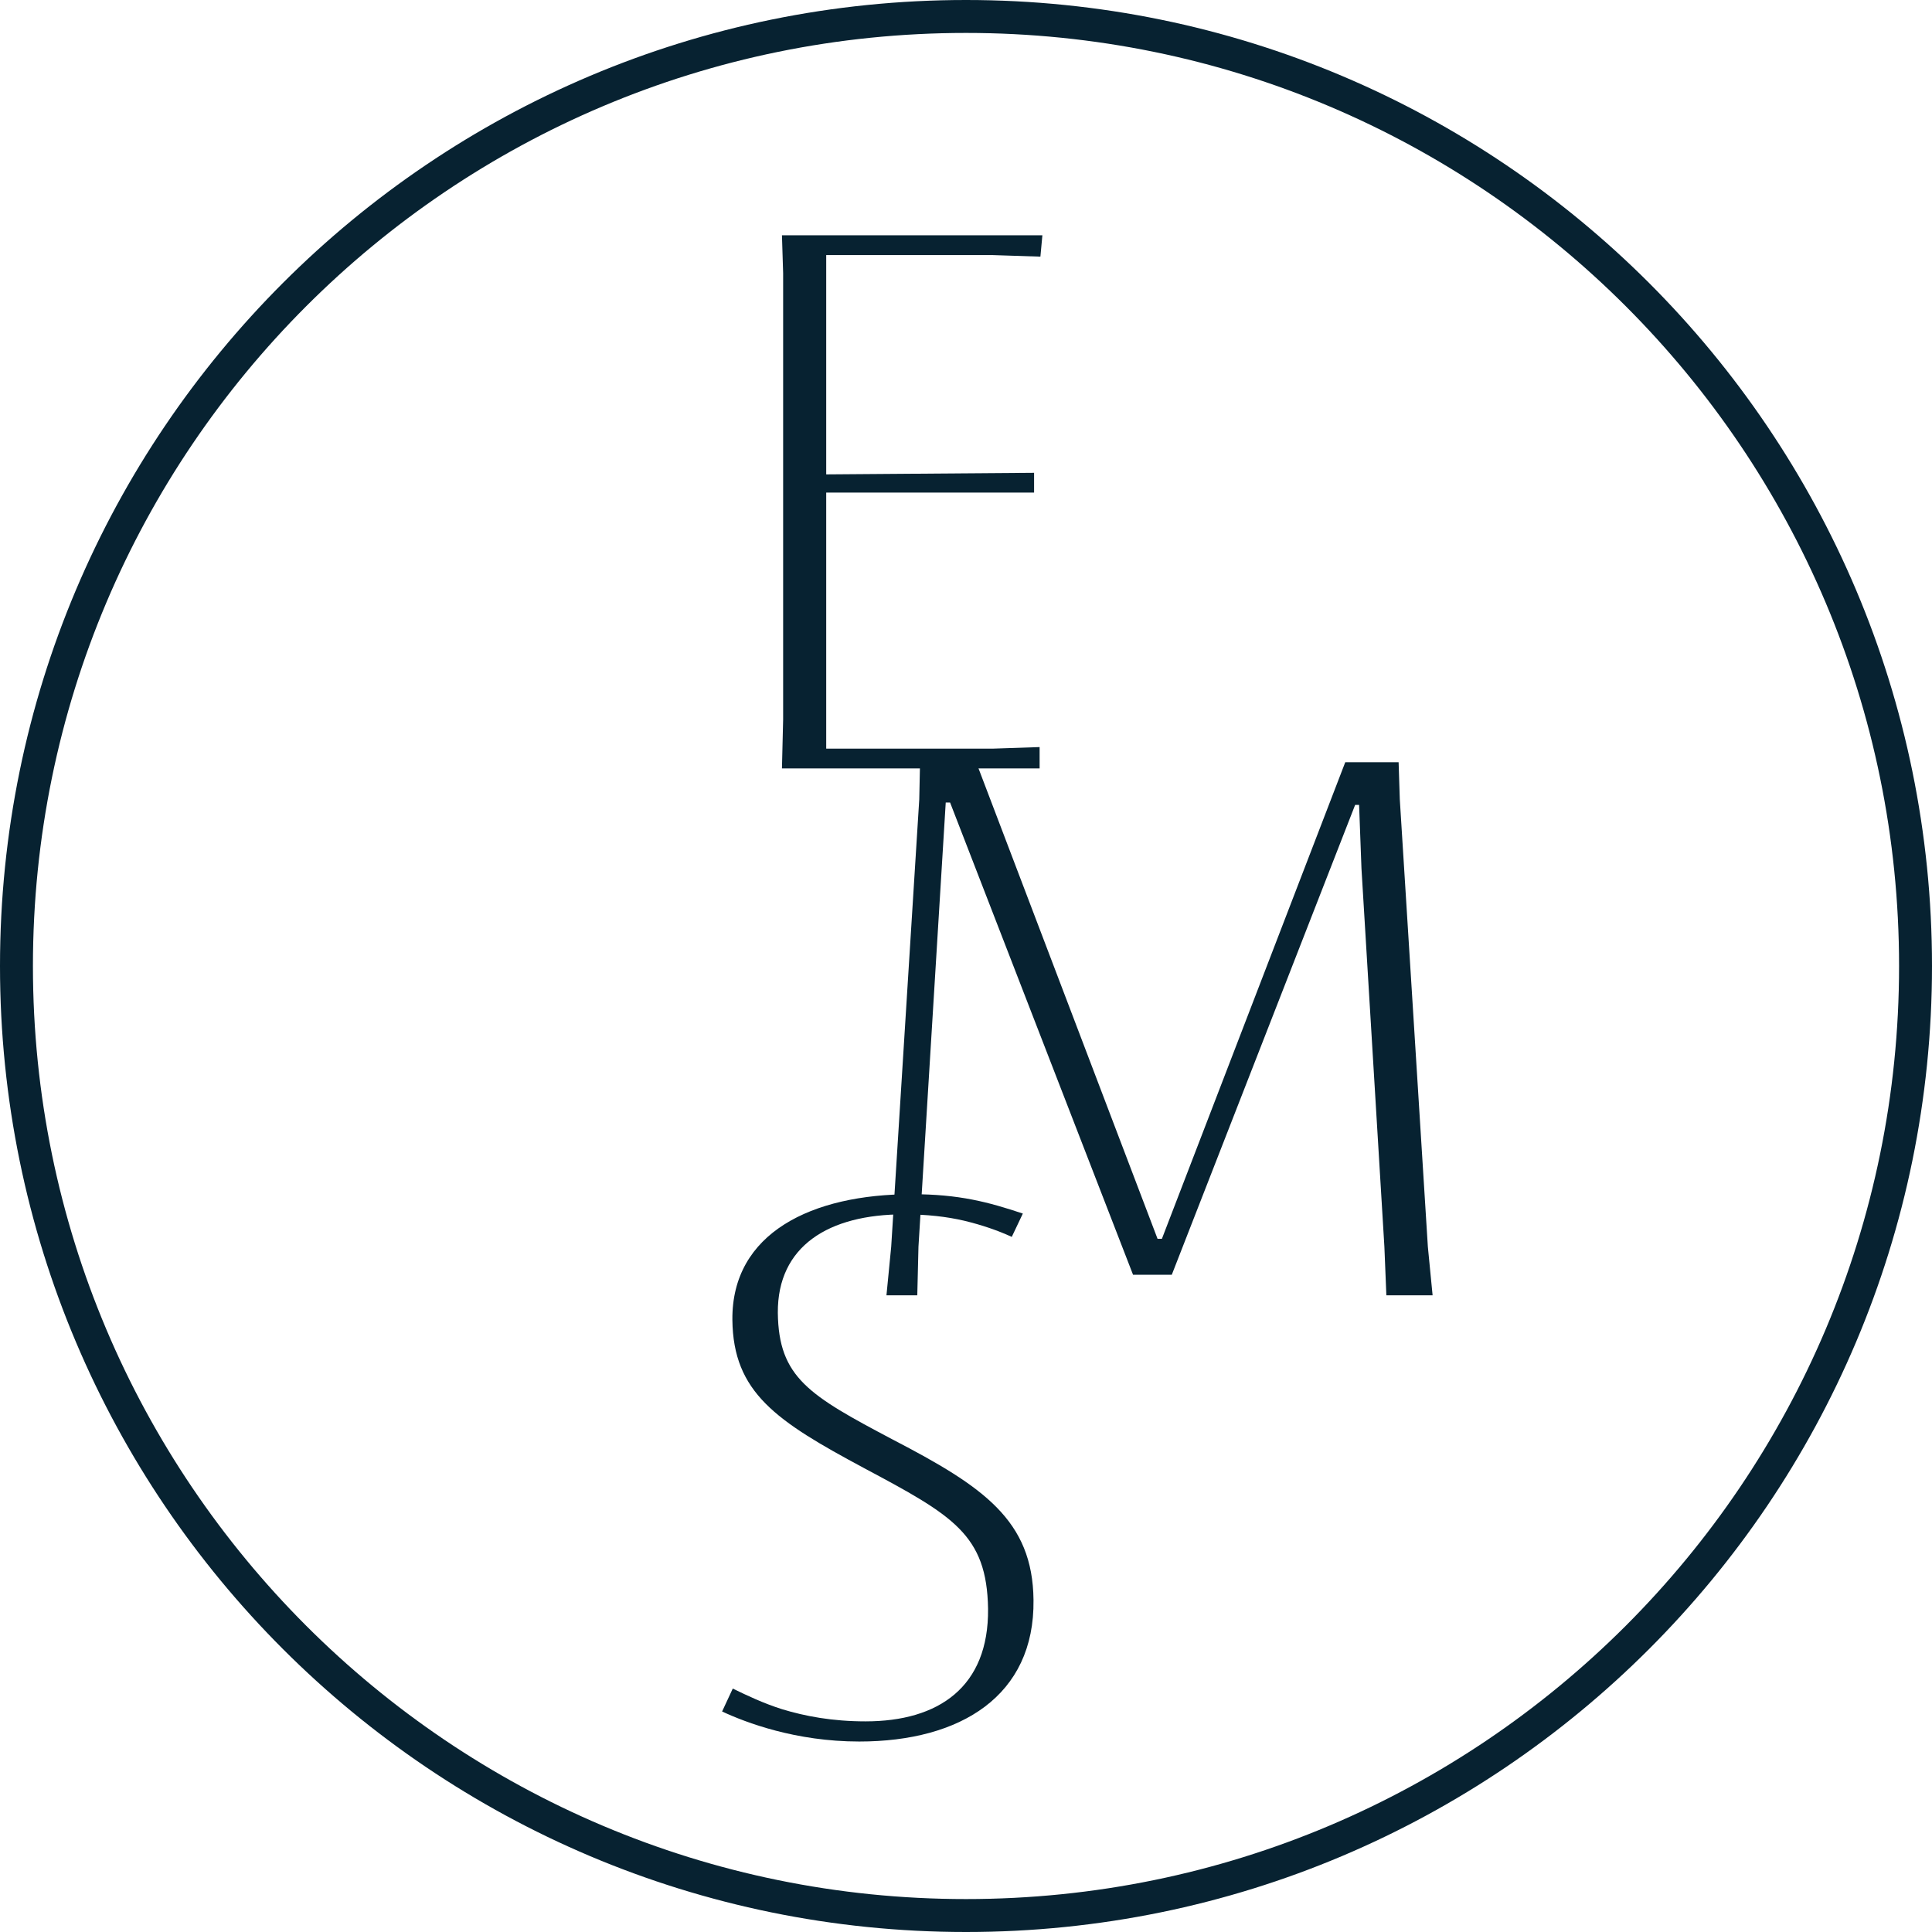 <svg width="88" height="88" viewBox="0 0 88 88" fill="none" xmlns="http://www.w3.org/2000/svg">
<path d="M39.137 79.324C36.239 79.324 33.971 78.46 32.891 77.956L33.377 76.912C34.043 77.236 34.763 77.578 35.609 77.848C36.671 78.172 37.913 78.406 39.425 78.406C42.755 78.406 45.041 76.84 45.005 73.276C44.951 69.892 43.403 69.028 39.353 66.868C35.357 64.726 33.395 63.43 33.359 60.118C33.323 56.158 36.977 54.394 41.531 54.394C43.691 54.394 45.023 54.754 46.589 55.276L46.085 56.338C45.455 56.05 44.735 55.798 43.907 55.6C43.133 55.42 42.233 55.312 41.171 55.312C37.751 55.312 35.411 56.752 35.429 59.794C35.465 62.746 36.851 63.556 40.667 65.572C44.789 67.714 47.039 69.244 47.075 72.88C47.129 77.236 43.763 79.324 39.137 79.324Z" fill="#072231"/>
<path d="M41.781 59H40.377L40.593 56.786L41.871 36.41L41.907 34.718H44.463L52.725 56.426H52.923L61.275 34.718H63.705L63.759 36.41L65.037 56.786L65.253 59H63.147L63.057 56.786L62.013 39.56L61.905 36.662H61.725L53.373 58.064H51.609L43.275 36.554H43.077L41.835 56.786L41.781 59Z" fill="#072231"/>
<path d="M47.353 35H35.617L35.671 32.768V12.446L35.617 10.718H47.479L47.389 11.69L45.193 11.618H37.633V21.608L47.101 21.536V22.436H37.633V34.1H45.211L47.353 34.028V35Z" fill="#072231"/>
<path fill-rule="evenodd" clip-rule="evenodd" d="M44 86.5C67.472 86.5 86.5 67.472 86.5 44C86.5 20.528 67.472 1.5 44 1.5C20.528 1.5 1.5 20.528 1.5 44C1.5 67.472 20.528 86.5 44 86.5ZM44 88C68.3 88 88 68.3 88 44C88 19.7 68.3 0 44 0C19.7 0 0 19.7 0 44C0 68.3 19.7 88 44 88Z" fill="#072231"/>
</svg>

